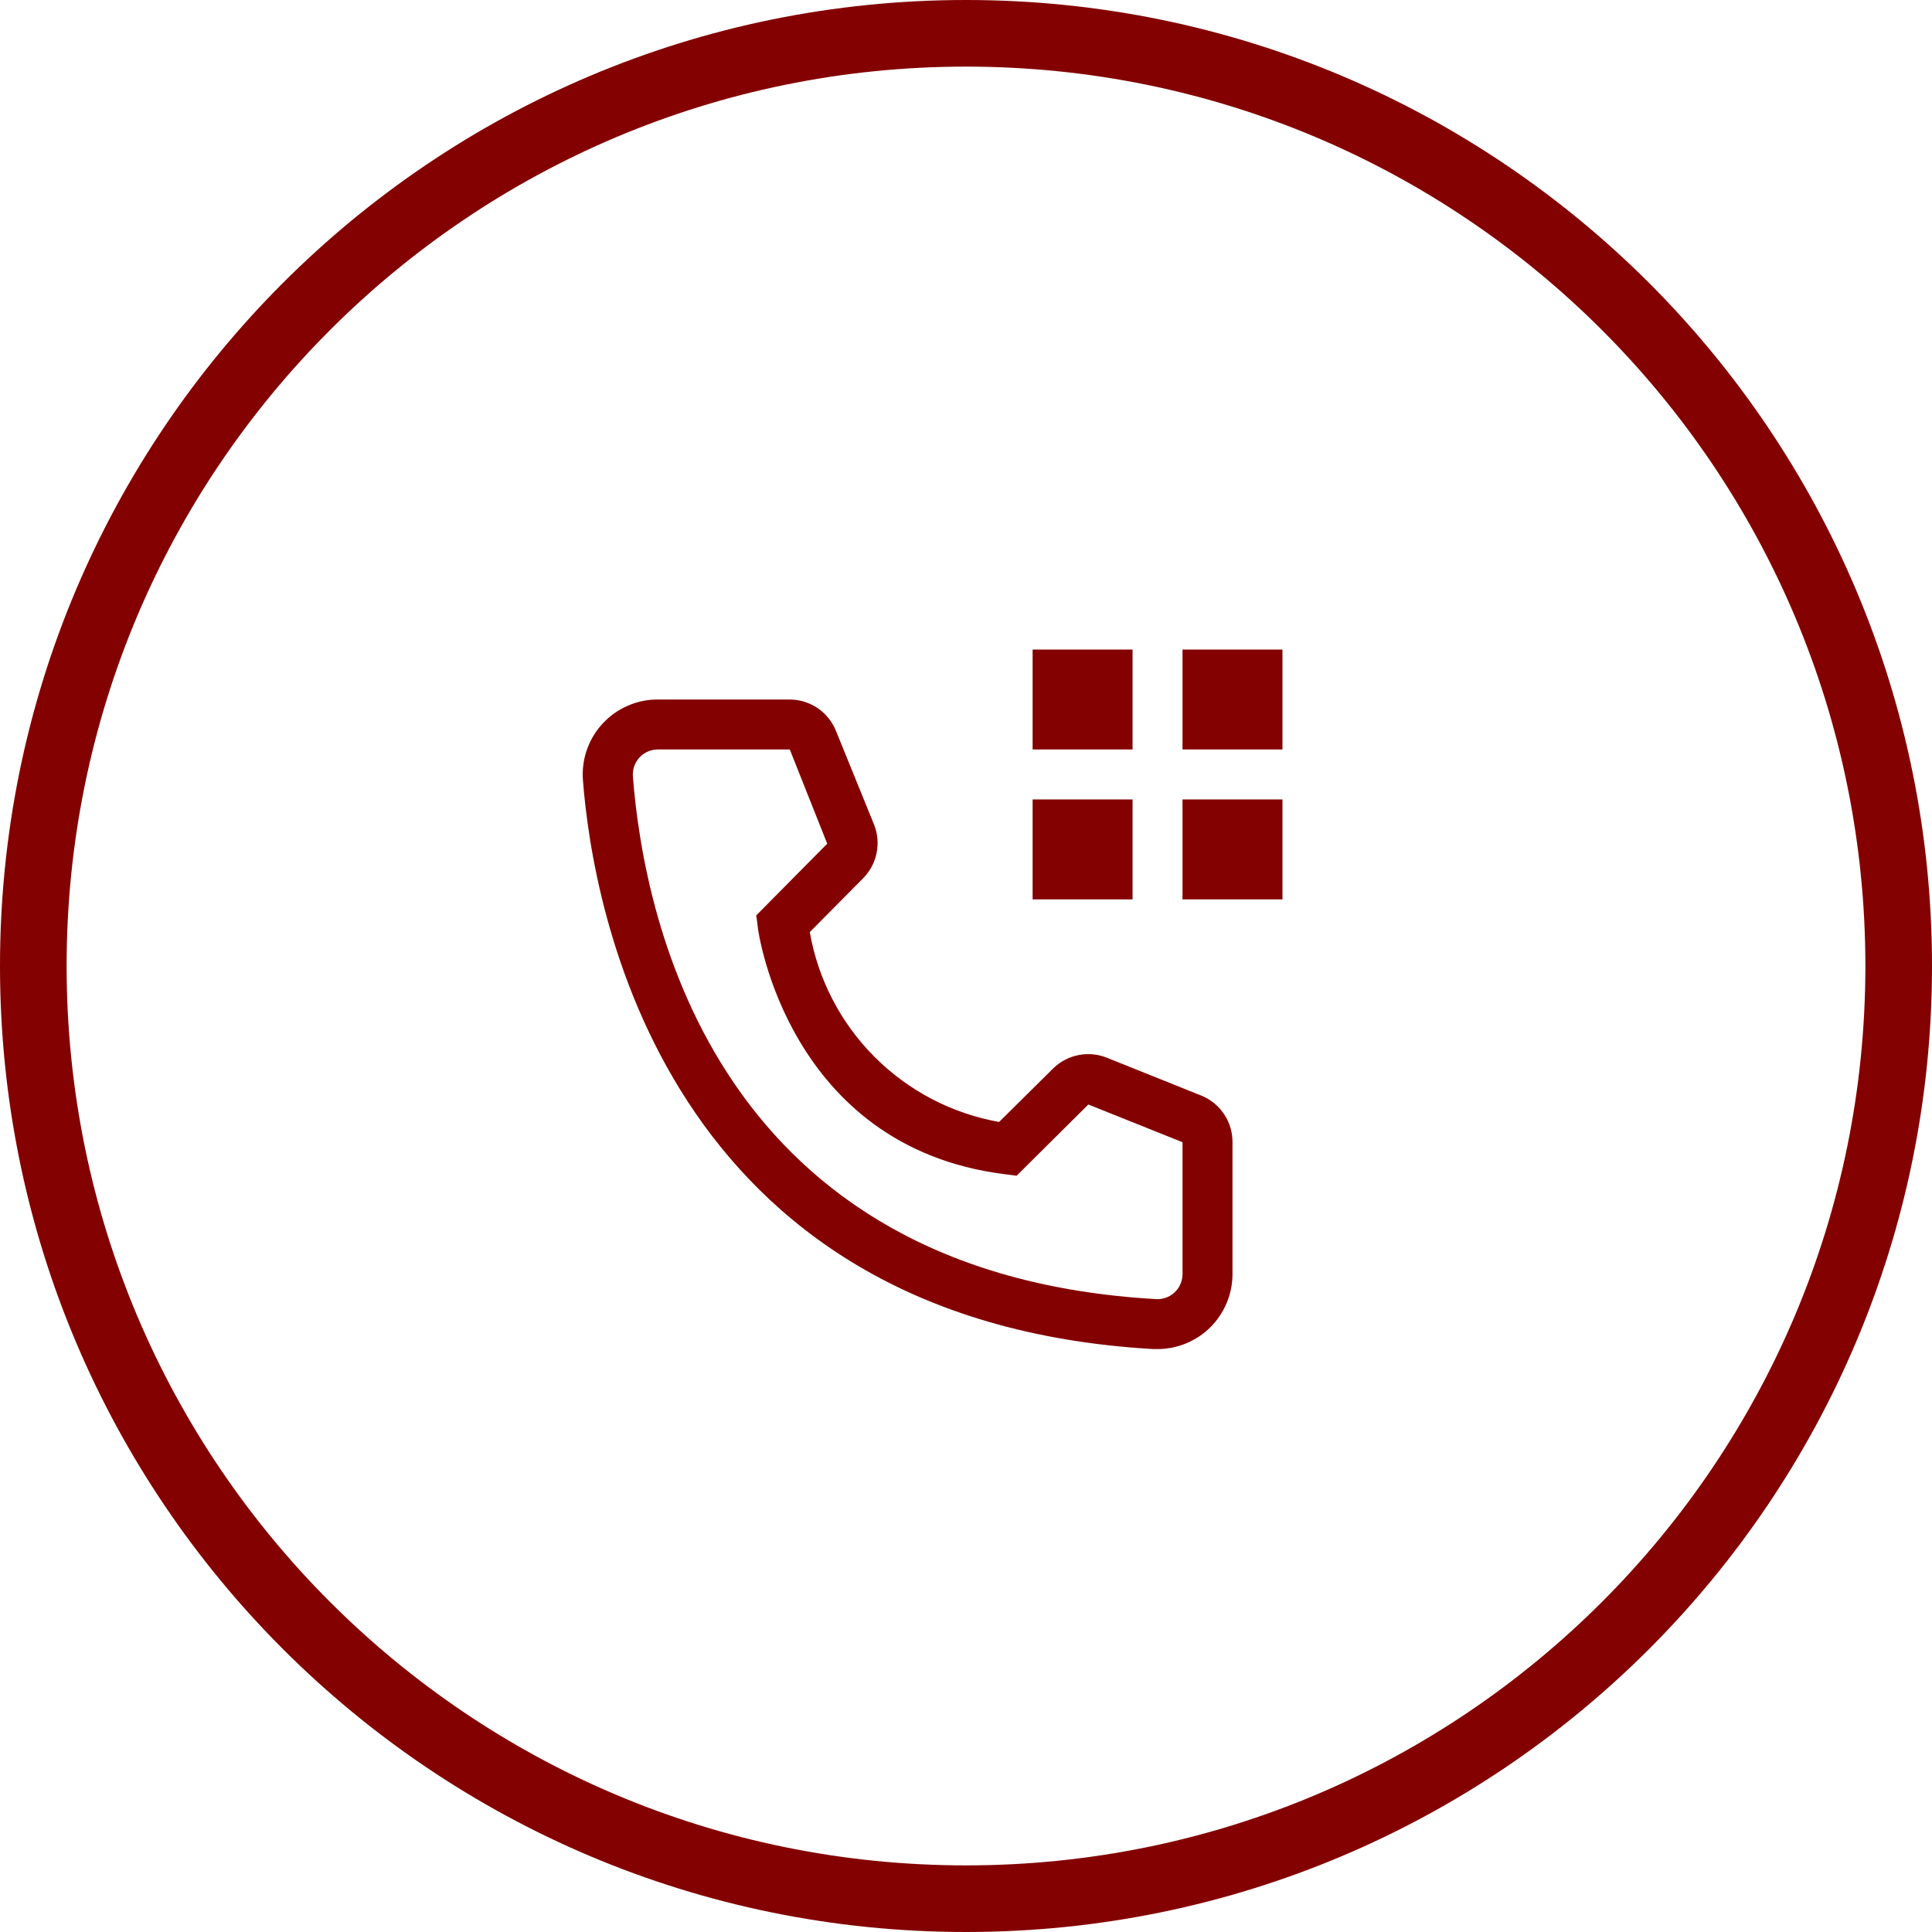<?xml version="1.0" encoding="UTF-8"?> <svg xmlns="http://www.w3.org/2000/svg" width="29" height="29" viewBox="0 0 29 29" fill="none"> <path d="M14.5 28.5C22.232 28.5 28.5 22.232 28.5 14.5C28.5 6.768 22.232 0.5 14.5 0.5C6.768 0.5 0.5 6.768 0.5 14.5C0.5 22.232 6.768 28.5 14.5 28.5Z" stroke="#830101"></path> <path d="M17.75 9.75H19.25V11.25H17.75V9.75ZM17.75 12H19.25V13.5H17.75V12ZM15.5 9.75H17V11.25H15.5V9.75ZM15.5 12H17V13.5H15.5V12ZM17.375 20.25H17.311C9.942 19.826 8.896 13.609 8.75 11.711C8.727 11.414 8.823 11.119 9.017 10.893C9.212 10.666 9.488 10.526 9.785 10.503C9.815 10.501 9.845 10.5 9.875 10.5H11.851C12.001 10.5 12.148 10.545 12.273 10.629C12.397 10.713 12.493 10.833 12.549 10.973L13.119 12.375C13.174 12.511 13.187 12.661 13.158 12.805C13.129 12.949 13.057 13.081 12.954 13.185L12.155 13.991C12.279 14.7 12.618 15.354 13.127 15.864C13.636 16.374 14.289 16.715 14.997 16.841L15.811 16.035C15.917 15.932 16.05 15.863 16.195 15.836C16.34 15.808 16.489 15.824 16.625 15.881L18.039 16.448C18.176 16.505 18.293 16.602 18.375 16.726C18.458 16.85 18.501 16.996 18.5 17.145V19.125C18.5 19.423 18.381 19.709 18.17 19.921C17.959 20.131 17.673 20.25 17.375 20.25ZM9.875 11.25C9.826 11.25 9.777 11.259 9.731 11.278C9.686 11.297 9.644 11.324 9.609 11.359C9.574 11.394 9.547 11.435 9.528 11.48C9.509 11.526 9.499 11.575 9.499 11.624C9.499 11.634 9.499 11.645 9.5 11.655C9.672 13.875 10.779 19.125 17.352 19.5C17.452 19.506 17.549 19.472 17.624 19.406C17.698 19.34 17.743 19.247 17.749 19.148L17.75 19.125V17.145L16.336 16.579L15.26 17.648L15.08 17.625C11.817 17.216 11.375 13.954 11.375 13.92L11.352 13.74L12.417 12.664L11.855 11.25H9.875Z" fill="#830101"></path> </svg> 